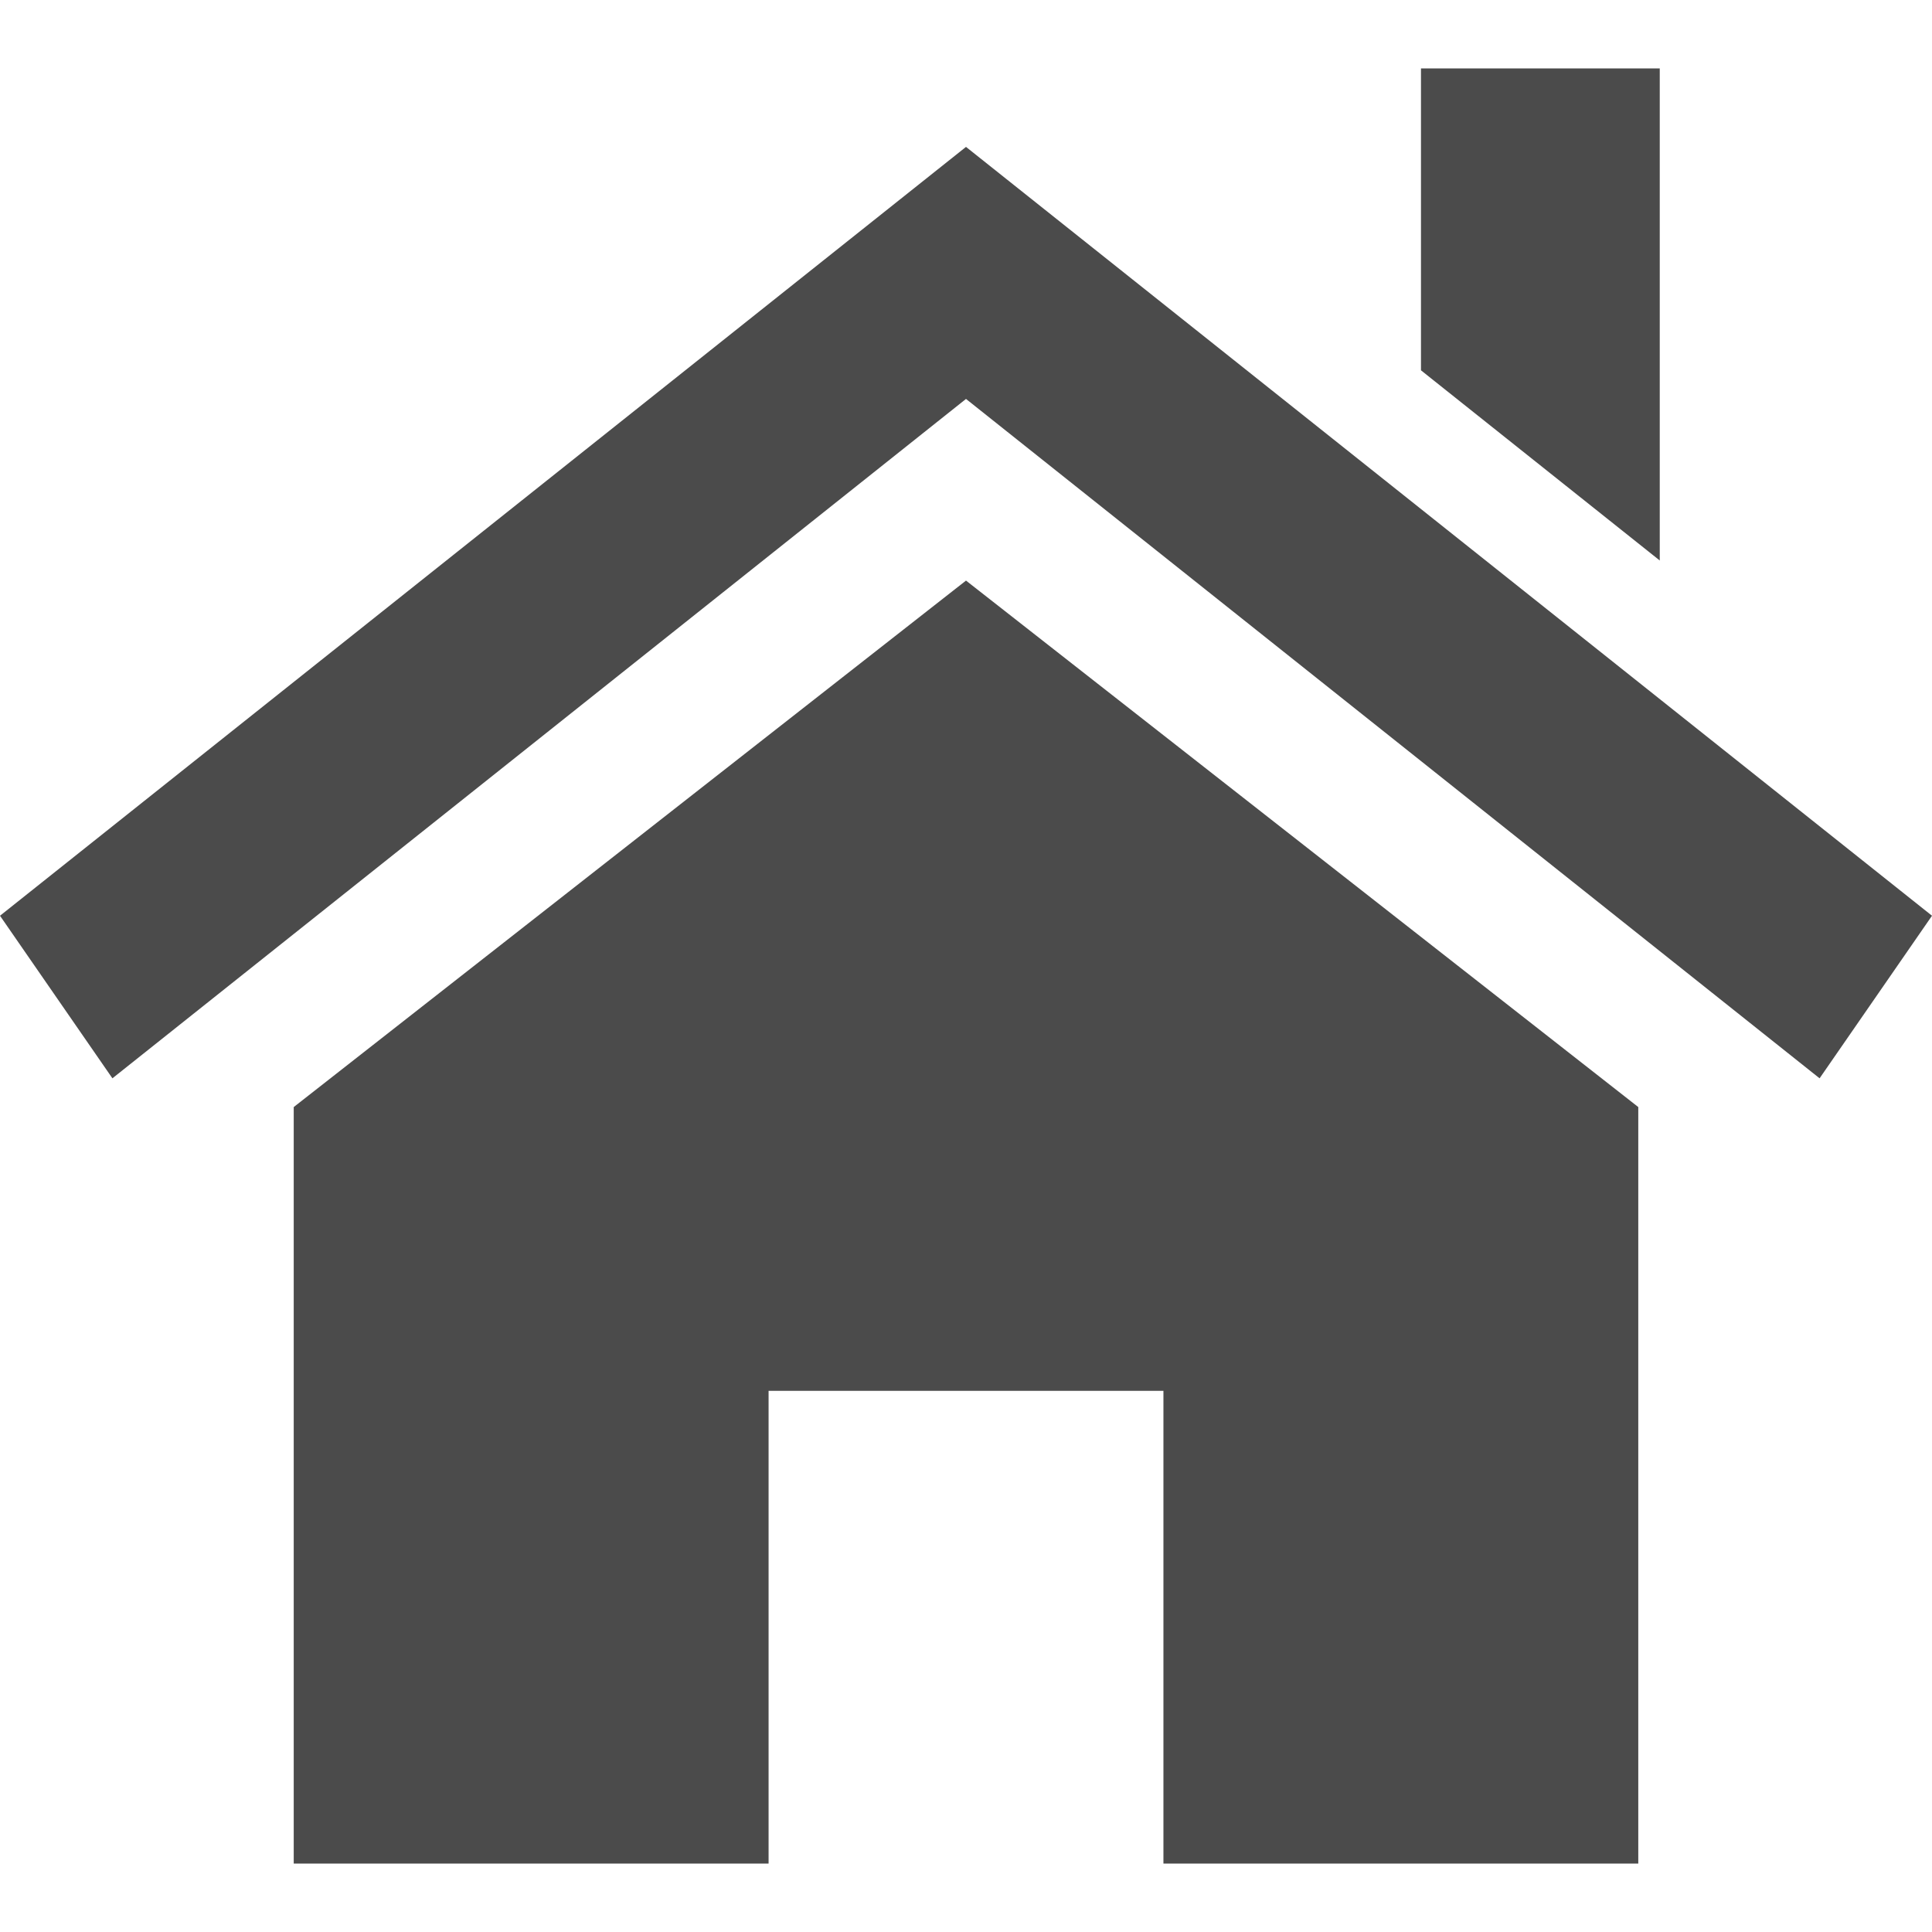 <?xml version="1.0" encoding="utf-8"?>
<!-- Generator: Adobe Illustrator 18.0.0, SVG Export Plug-In . SVG Version: 6.00 Build 0)  -->
<!DOCTYPE svg PUBLIC "-//W3C//DTD SVG 1.1//EN" "http://www.w3.org/Graphics/SVG/1.1/DTD/svg11.dtd">
<svg version="1.1" id="_x32_" xmlns="http://www.w3.org/2000/svg" xmlns:xlink="http://www.w3.org/1999/xlink" x="0px" y="0px"
	 viewBox="0 0 512 512" style="enable-background:new 0 0 512 512;" xml:space="preserve">
<style type="text/css">
	.st0{fill:#4B4B4B;}
</style>
<g>
	<polygon class="st0" points="434.162,293.382 434.162,493.862 308.321,493.862 308.321,368.583 203.682,368.583 203.682,493.862 
		77.841,493.862 77.841,293.382 256.002,153.862 	"/>
	<polygon class="st0" points="0,242.682 256,38.93 512,242.682 482.21,285.764 256,105.722 29.79,285.764 	"/>
	<polygon class="st0" points="439.853,18.138 439.853,148.538 376.573,98.138 376.573,18.138 	"/>
</g>
</svg>
